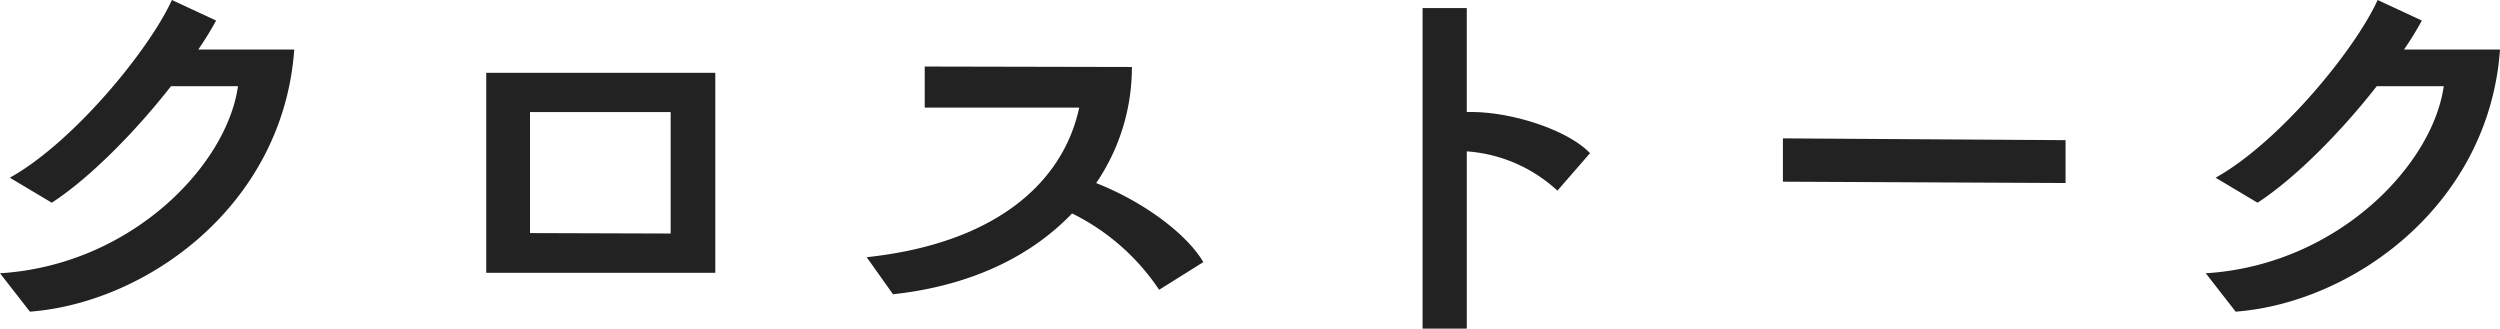 <svg xmlns="http://www.w3.org/2000/svg" width="251.955" height="33.12"><path d="M3.015 31.41c11.79-.9 25.515-10.71 26.64-26.415H19.98a32.469 32.469 0 0 0 1.8-2.925L17.325 0C15.025 5.04 7.38 14.355.99 17.91l4.23 2.52c3.87-2.52 8.46-7.2 12.015-11.745h6.75C22.86 16.695 13.185 26.73 0 27.54Zm64.575-7.875-14.175-.045V11.295H67.59Zm4.5 3.96V7.335H49.005v20.16Zm49.185-1.08c-1.62-2.745-5.805-5.985-10.8-7.965a20.691 20.691 0 0 0 3.6-11.7l-20.88-.045v4.14h15.57c-1.62 7.56-8.415 13.68-21.42 15.075L90 29.655c8.28-.9 14.175-4.1 18.045-8.145a22.5 22.5 0 0 1 8.775 7.695Zm26.55 6.7v-17.86a15 15 0 0 1 9.135 3.96l3.285-3.78c-2.34-2.43-8.235-4.275-12.42-4.14V.81h-4.455v32.31Zm60.345-14.67v-4.32l-28.485-.18v4.365Zm17.145 12.965c11.79-.9 25.515-10.71 26.64-26.415h-9.675a32.467 32.467 0 0 0 1.8-2.925L239.625 0c-2.295 5.04-9.945 14.355-16.335 17.91l4.23 2.52c3.87-2.52 8.46-7.2 12.015-11.745h6.75c-1.125 8.01-10.8 18.045-23.985 18.855Z" fill="#222"/></svg>